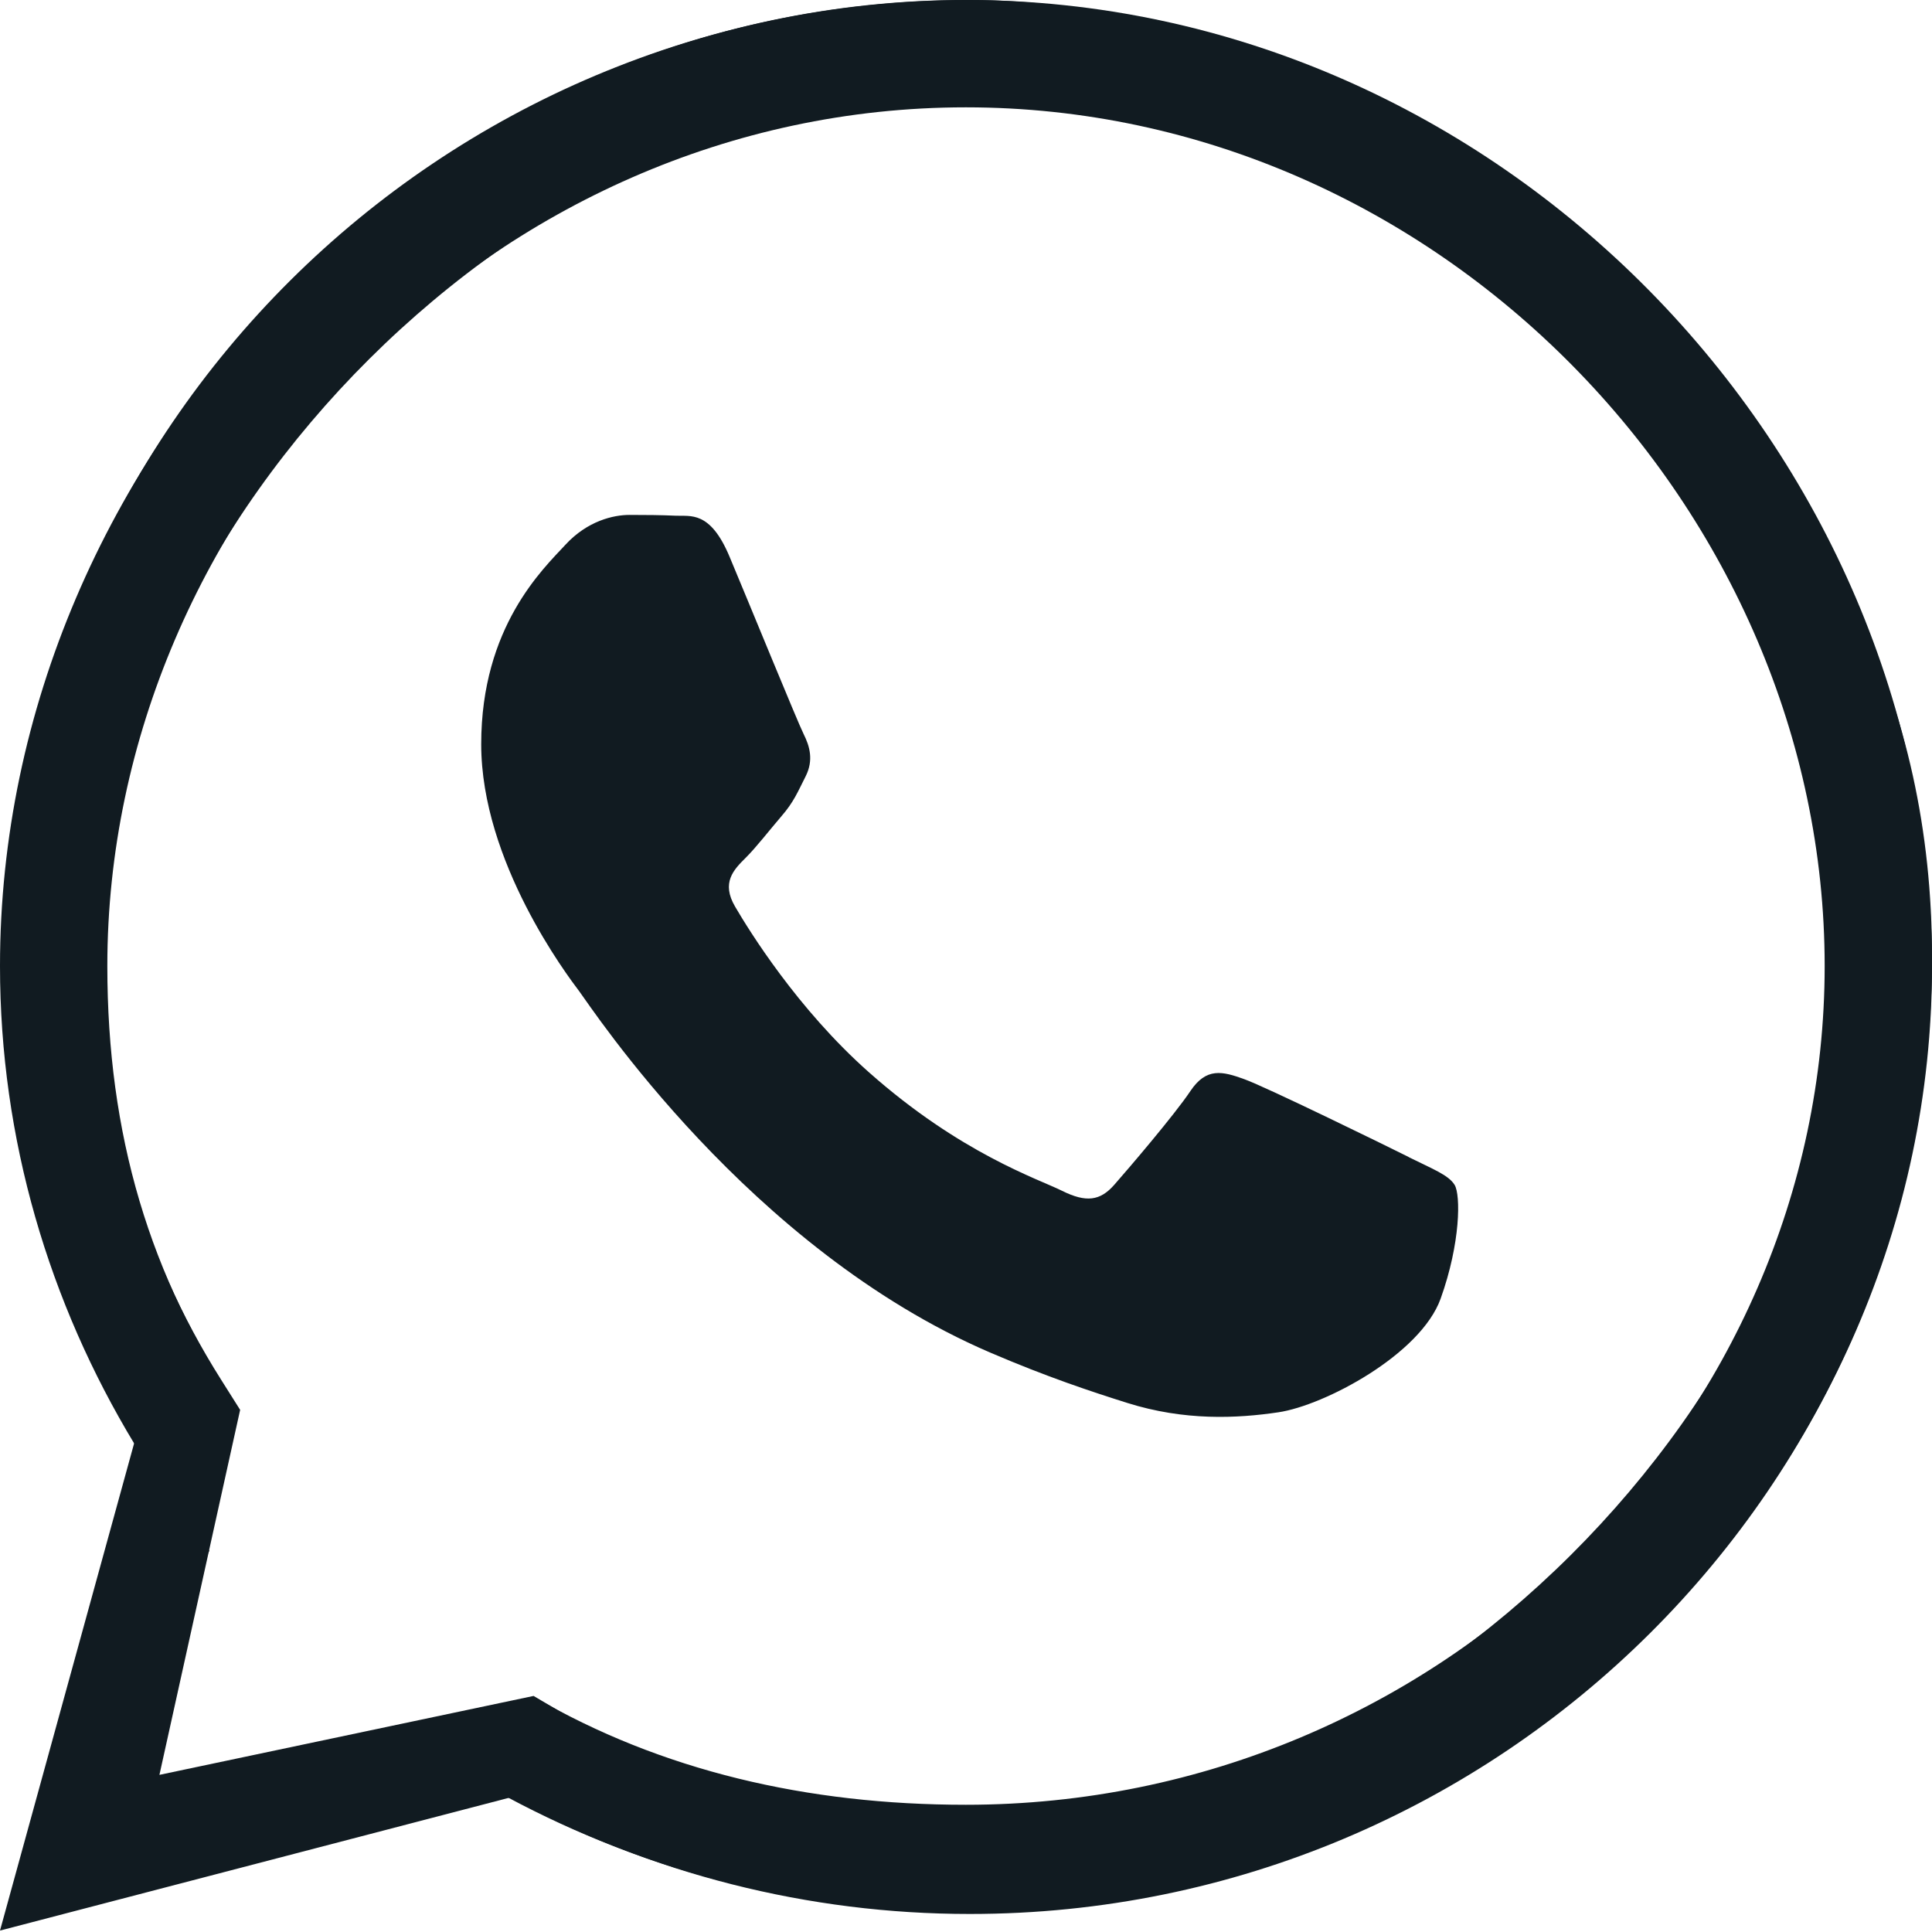 <svg width="27" height="27" viewBox="0 0 27 27" fill="none" xmlns="http://www.w3.org/2000/svg">
    <g clip-path="url(#clip0_2960_1715)">
        <path fill-rule="evenodd" clip-rule="evenodd" d="M23 4.5C20.462 1.973 17.153 0.001 13.557 0C6.146 0 0.115 5.997 0.113 13.368C0.112 15.725 0.731 18.025 1.907 20.052L0 26.98L7.127 25.121C9.09 26.187 11.301 26.748 13.551 26.748H13.557C20.966 26.748 26.997 20.751 27 13.379C27.001 9.807 25.538 7.027 23 4.5ZM13.557 25.491H13.552C11.547 25.49 9.581 24.954 7.865 23.942L7.457 23.701L2.228 24.804L3.356 19.703L3.091 19.283C1.972 17.513 1.381 15.468 1.382 13.369C1.385 7.243 7.397 1.258 13.561 1.258C16.546 1.259 20.39 2.899 22.5 5C24.61 7.1 25.732 10.409 25.73 13.378C25.728 19.505 19.715 25.491 13.557 25.491ZM19.686 16.169C19.35 16.001 17.698 15.193 17.39 15.082C17.082 14.97 16.858 14.915 16.635 15.249C16.411 15.584 15.767 16.336 15.571 16.559C15.375 16.782 15.179 16.809 14.843 16.642C14.508 16.475 13.425 16.122 12.142 14.984C11.143 14.098 10.469 13.005 10.273 12.67C10.077 12.336 10.252 12.155 10.42 11.989C10.571 11.839 10.756 11.598 10.924 11.403C11.092 11.209 11.148 11.069 11.26 10.847C11.372 10.623 11.316 10.429 11.232 10.261C11.148 10.094 10.477 8.45 10.196 7.781C9.924 7.13 9.647 7.218 9.441 7.207C9.245 7.198 9.021 7.196 8.797 7.196C8.573 7.196 8.209 7.279 7.901 7.614C7.593 7.948 6.725 8.757 6.725 10.4C6.725 12.044 7.929 13.633 8.097 13.856C8.265 14.079 10.466 17.453 13.835 18.901C14.636 19.245 15.262 19.451 15.75 19.605C16.555 19.859 17.287 19.823 17.866 19.737C18.511 19.641 19.853 18.929 20.133 18.149C20.413 17.369 20.413 16.699 20.329 16.56C20.245 16.421 20.021 16.337 19.685 16.17L19.686 16.169Z" fill="#111B21"/>
        <path fill-rule="evenodd" clip-rule="evenodd" d="M13.498 25.222C20.146 25.222 25.5 19.831 25.5 13.5C25.5 7.129 20.106 1.5 13.498 1.5C6.891 1.5 1.5 7.128 1.5 13.5C1.5 15.847 2.083 17.841 3.348 19.703C3.348 19.703 0.812 25.368 1.5 26C2.142 26.589 7.03 24.624 7.465 23.715C9.242 24.747 11.283 25.222 13.498 25.222ZM13.498 26.722C20.954 26.722 27 20.68 27 13.5C27 6.32 20.954 -0 13.498 -0C6.042 -0 0 6.32 0 13.5C0 15.919 0.686 18.208 1.88 20.181C2.195 20.701 2.545 21.198 2.926 21.671C2.5 22.5 1.028 25.061 1.5 25.5C1.897 25.869 5 24.5 5.5 24.116C6.007 24.486 6.542 24.822 7.1 25.121C9.004 26.139 11.183 26.722 13.498 26.722Z" fill="#111B21"/>
    </g>
    <defs>
        <clipPath id="clip0_2960_1715">
            <rect width="27" height="27" fill="white"/>
        </clipPath>
    </defs>
</svg>
